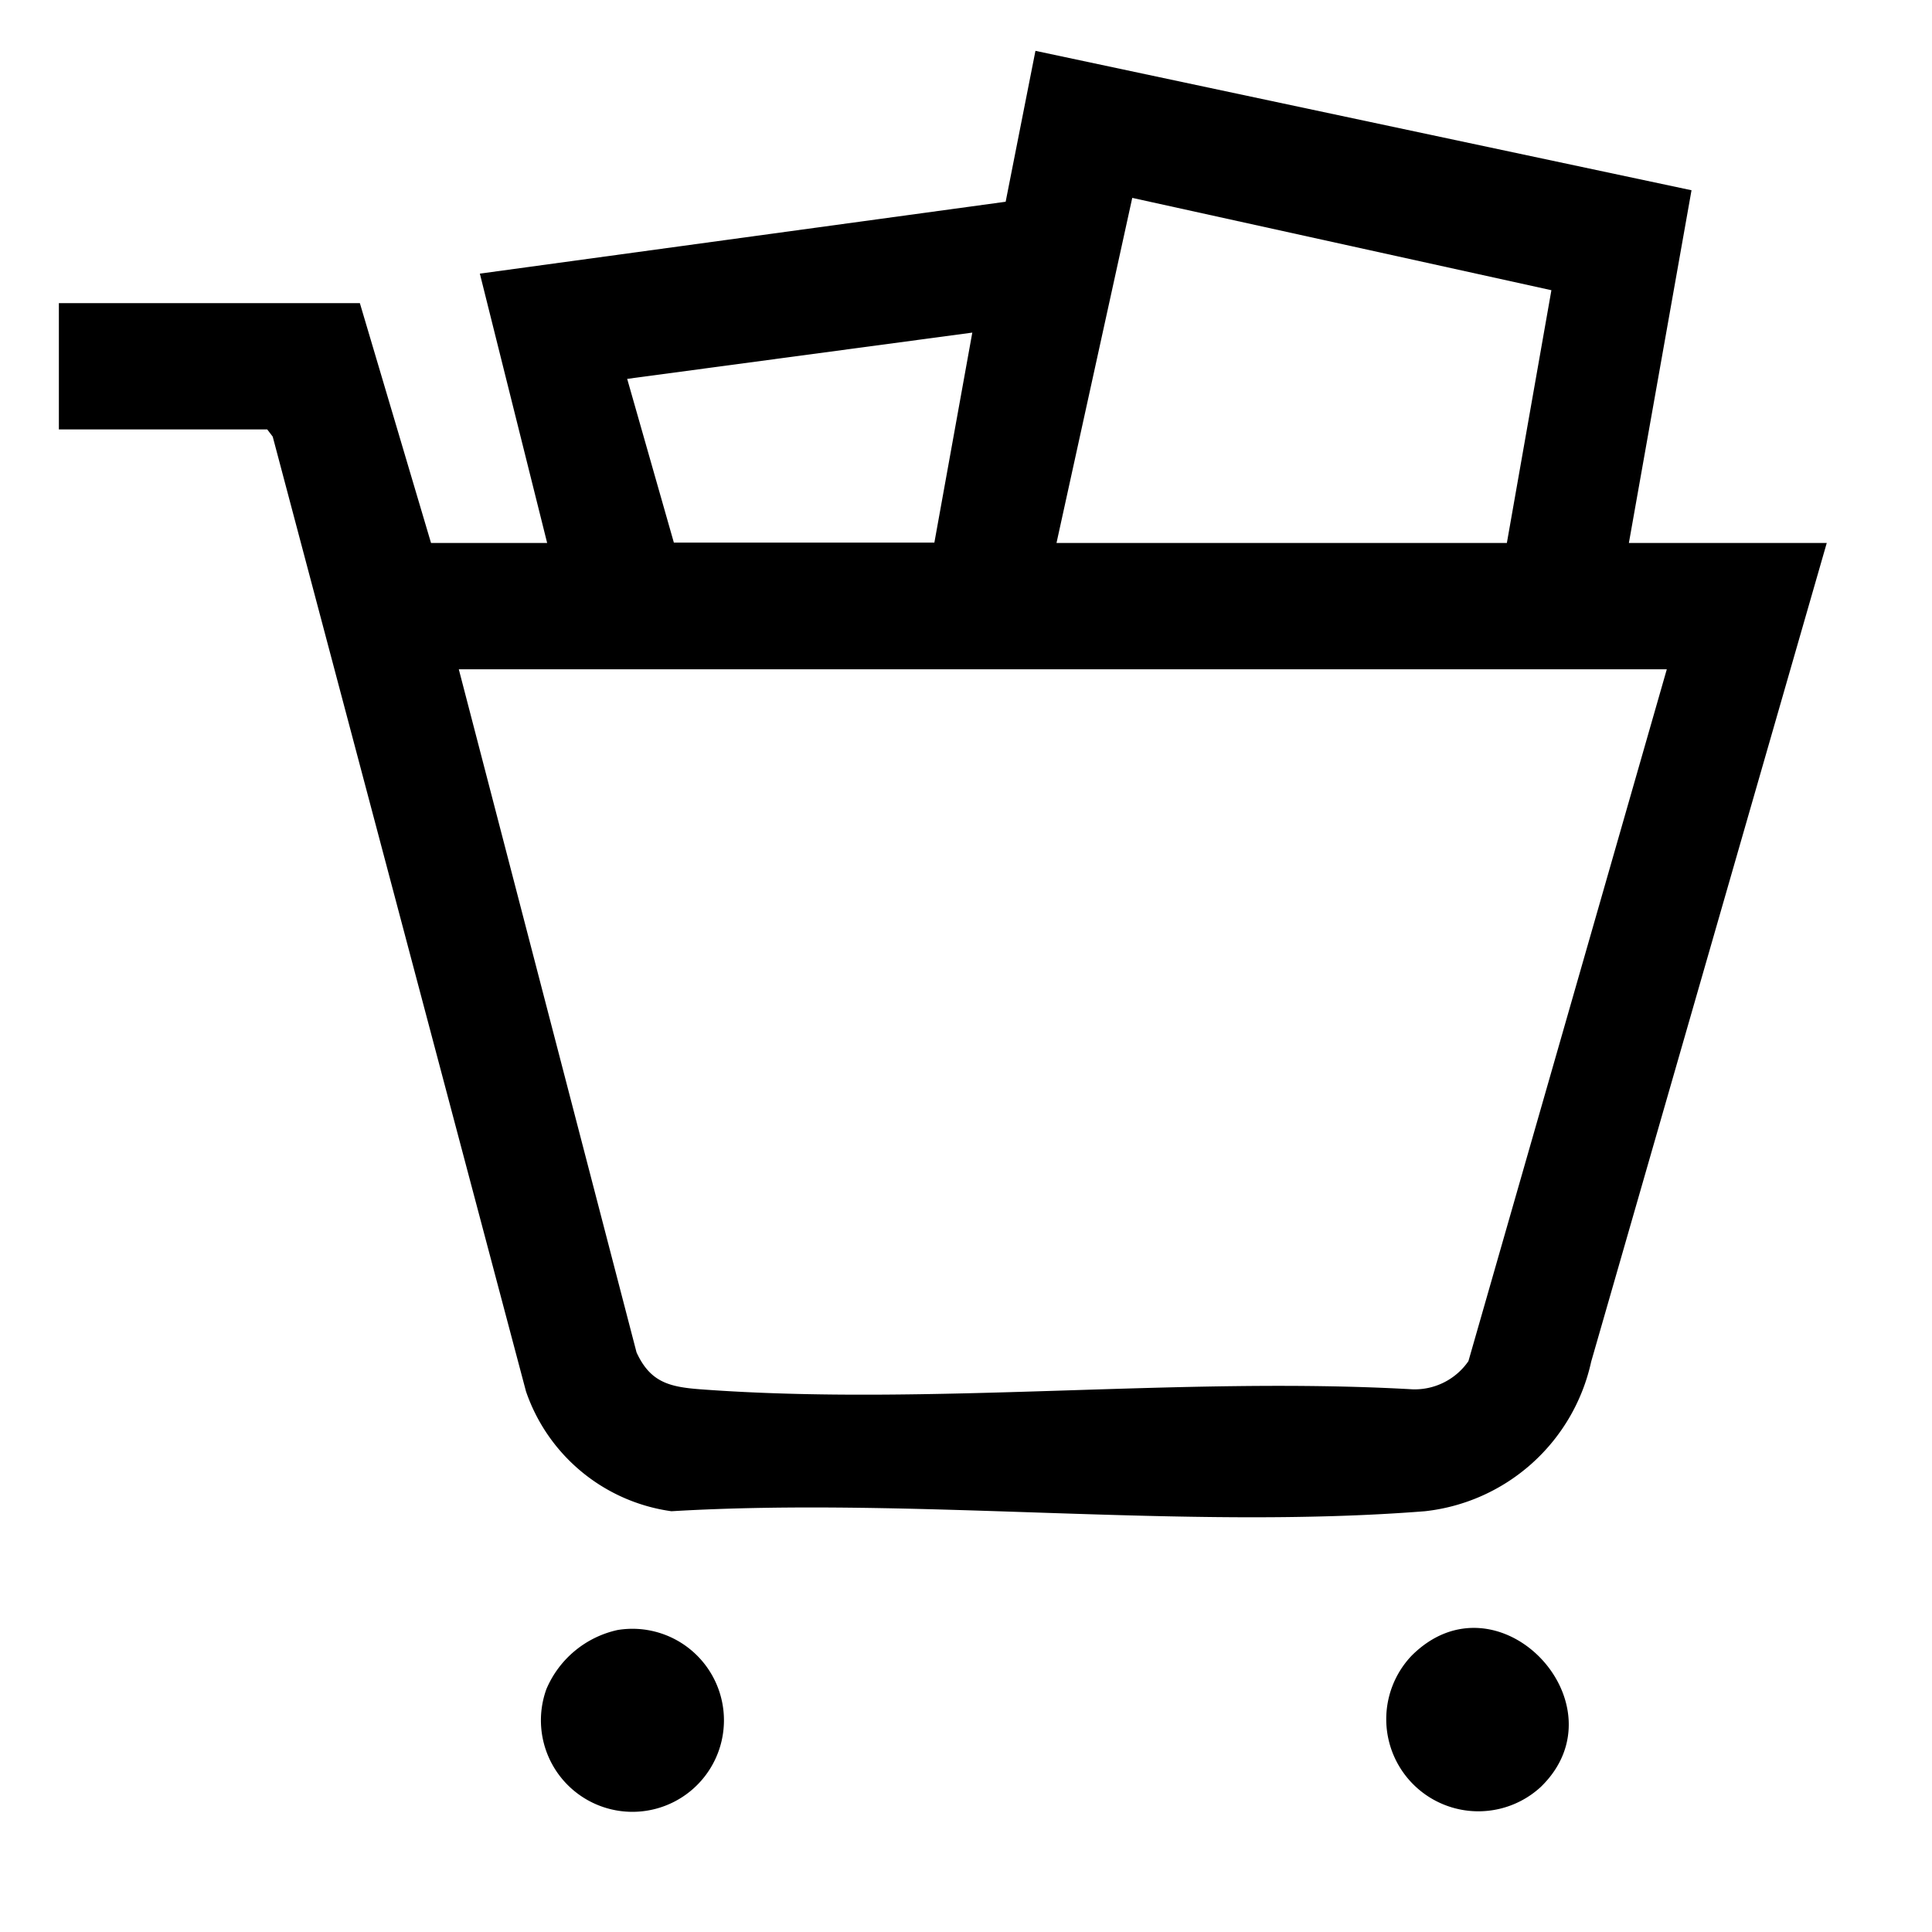 <svg id="Grupo_20679" data-name="Grupo 20679" xmlns="http://www.w3.org/2000/svg" xmlns:xlink="http://www.w3.org/1999/xlink" width="19" height="19" viewBox="0 0 19 19">
  <defs>
    <clipPath id="clip-path">
      <rect id="Rectángulo_4721" data-name="Rectángulo 4721" width="19" height="19" fill="none"/>
    </clipPath>
  </defs>
  <g id="Grupo_20683" data-name="Grupo 20683" clip-path="url(#clip-path)">
    <path id="Trazado_13886" data-name="Trazado 13886" d="M5.381,5.34,4.719,2.691,9.89,1.984,10.183.5l6.452,1.371L16.019,5.34h1.946l-2.317,8.052a1.884,1.884,0,0,1-1.635,1.47c-2.38.188-5-.143-7.41,0a1.769,1.769,0,0,1-1.43-1.178L2.682,4.294l-.054-.071H.579V2.981h2.96l.7,2.359Zm9.438,0,.438-2.486-4.122-.908L10.39,5.34ZM9.562,3.271l-3.394.455.459,1.61,2.562,0Zm6.83,3.311H4.512L6.26,13.3c.135.294.323.34.63.363,2.258.168,4.72-.13,7,0a.642.642,0,0,0,.551-.277Z"/>
    <path id="Trazado_13887" data-name="Trazado 13887" d="M6.074,16.03a.9.9,0,1,1-.7.58.991.991,0,0,1,.7-.58"/>
    <path id="Trazado_13888" data-name="Trazado 13888" d="M13.882,16.283c.851-.851,2.107.481,1.27,1.291a.906.906,0,0,1-1.27-1.291"/>
  </g>
</svg>
